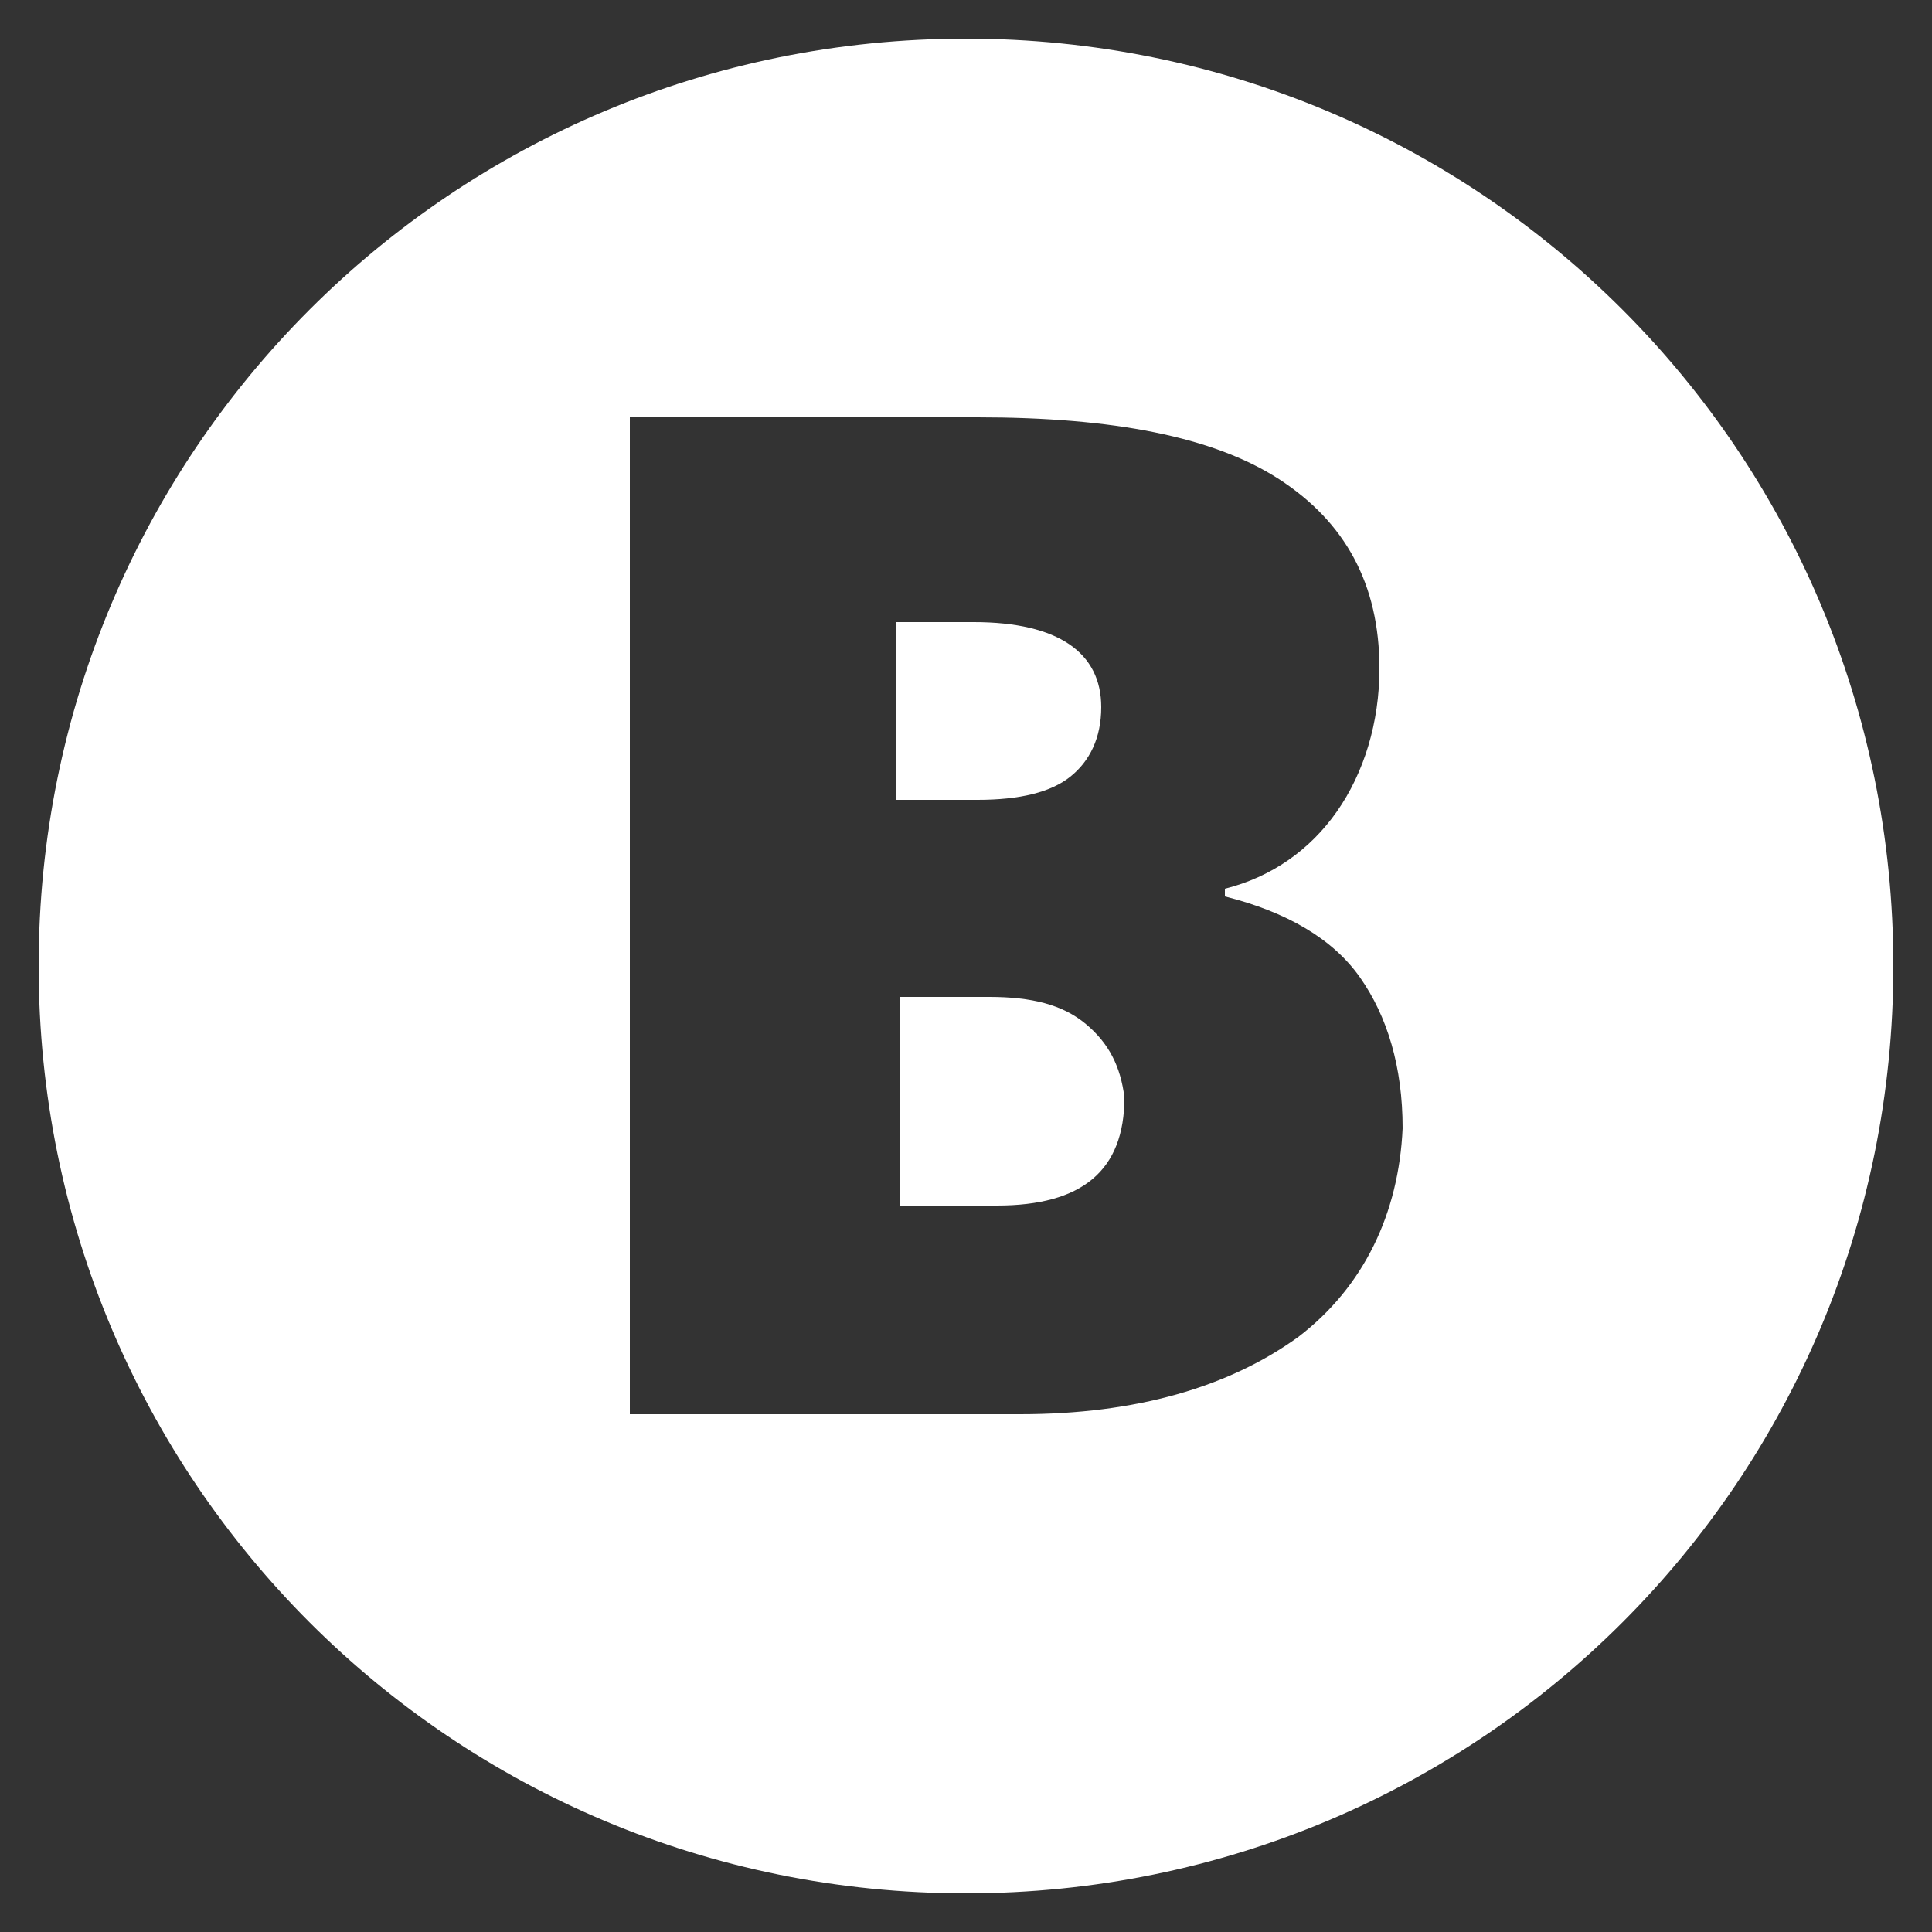 <?xml version="1.0" encoding="UTF-8"?> <!-- Generator: Adobe Illustrator 25.4.1, SVG Export Plug-In . SVG Version: 6.00 Build 0) --> <svg xmlns="http://www.w3.org/2000/svg" xmlns:xlink="http://www.w3.org/1999/xlink" id="Слой_1" x="0px" y="0px" viewBox="0 0 50 50" style="enable-background:new 0 0 50 50;" xml:space="preserve"><rect x="0" y="0" width="50" height="50" fill="#333333" stroke="none"/> <style type="text/css"> .st0{fill:#FE3432;} .st1{fill:#FFFFFF;} </style> <g> <path class="st0" d="M-68.1,18.8c0,13.3-10.7,24-24,24c-13.3,0-24-10.7-24-24c0-13.3,10.7-24,24-24C-78.8-5.2-68.1,5.6-68.1,18.8z"></path> <g> <g id="Lozenge_2_"> <g> <path class="st1" d="M-77.4,12.8c0,0-0.3-2.1-1.2-3c-1.1-1.2-2.4-1.2-3-1.3c-4.2-0.3-10.5-0.3-10.5-0.3h0c0,0-6.3,0-10.5,0.3 c-0.6,0.1-1.9,0.1-3,1.3c-0.9,0.9-1.2,3-1.2,3s-0.3,2.4-0.3,4.9v2.3c0,2.4,0.3,4.9,0.3,4.9s0.3,2.1,1.2,3 c1.1,1.2,2.6,1.2,3.3,1.3c2.4,0.2,10.2,0.3,10.2,0.3s6.3,0,10.5-0.3c0.6-0.1,1.9-0.1,3-1.3c0.9-0.9,1.2-3,1.2-3s0.3-2.4,0.3-4.9 v-2.3C-77.1,15.2-77.4,12.8-77.4,12.8z M-95.2,22.7l0-8.4l8.1,4.2L-95.2,22.7z"></path> </g> </g> </g> </g> <g> <path class="st1" d="M28.1,26.5c-0.6-0.5-1.4-0.7-2.5-0.7h-2.3v5.4h2.5c2.2,0,3.3-0.9,3.3-2.8C29,27.6,28.7,27,28.1,26.5z"></path> <path class="st1" d="M27.7,20.1c0.5-0.4,0.8-1,0.8-1.8c0-1.4-1.1-2.2-3.3-2.2h-2v4.6h2.1C26.4,20.7,27.2,20.5,27.7,20.1z"></path> <path class="st1" d="M25,1C11.7,1,1,11.7,1,25c0,13.3,10.7,24,24,24c13.3,0,24-10.7,24-24C49,11.7,38.3,1,25,1z M33.6,34.6 c-1.8,1.3-4.2,2-7.2,2H16.3V10.8h9c3.5,0,6.1,0.5,7.8,1.6s2.6,2.7,2.6,4.9c0,1.4-0.4,2.7-1.1,3.7c-0.7,1-1.7,1.7-2.9,2v0.2 c1.6,0.4,2.8,1.1,3.5,2.1c0.7,1,1.1,2.3,1.1,3.9C36.2,31.4,35.3,33.3,33.6,34.6z"></path> </g> <path class="st1" d="M49,119.1c-13.3,0-24,10.7-24,24c0,13.3,10.7,24,24,24c13.3,0,24-10.7,24-24C73,129.9,62.3,119.1,49,119.1z M55.4,143.1h-4.2c0,6.7,0,15,0,15H45c0,0,0-8.2,0-15h-3v-5.3h3v-3.4c0-2.5,1.2-6.3,6.3-6.3l4.6,0v5.1c0,0-2.8,0-3.4,0 c-0.5,0-1.3,0.3-1.3,1.4v3.1H56L55.4,143.1z"></path> <g> <path class="st1" d="M182,8.1h-9.6c-5.7-0.1-7.8,2.5-7.8,7.8v9.6c-0.1,5.3,2.5,7.9,7.8,7.8h9.6c5.7-0.2,7.6-2.2,7.8-7.8v-9.6 C189.8,10.5,186.3,8.1,182,8.1z M177.2,28.3c-4.2,0-7.6-3.4-7.6-7.6s3.4-7.6,7.6-7.6c4.2,0,7.6,3.4,7.6,7.6S181.4,28.3,177.2,28.3z M185.4,14.8c-0.9,0-1.7-0.8-1.7-1.7c0-0.9,0.8-1.7,1.7-1.7s1.7,0.8,1.7,1.7C187.1,14,186.4,14.8,185.4,14.8z"></path> <path class="st1" d="M177.2,15.7c-2.7,0-5,2.2-5,5s2.2,5,5,5s5-2.2,5-5S179.9,15.7,177.2,15.7z"></path> <path class="st1" d="M177.2-3.3c-13.3,0-24,10.7-24,24c0,13.3,10.7,24,24,24c13.3,0,24-10.7,24-24C201.2,7.4,190.5-3.3,177.2-3.3z M192.5,25.5c-0.4,7-3,10.5-10.5,10.5h-9.6c-7.3,0-10.5-3.7-10.5-10.5l0-10c0-6.8,3-10.1,10.5-10.1h9.6c5.8,0,10.5,3.6,10.5,10.5 V25.5z"></path> </g> <g> <path class="st1" d="M145.5,76.9c-4.2,0-7.6,3.4-7.6,7.6c0,4.2,3.4,7.6,7.6,7.6c4.2,0,7.6-3.4,7.6-7.6 C153.1,80.3,149.7,76.9,145.5,76.9z"></path> <path class="st1" d="M145.6,66.2c-13.3,0-24,10.7-24,24c0,13.3,10.7,24,24,24c13.3,0,24-10.7,24-24C169.6,77,158.8,66.2,145.6,66.2 z M145.6,108.5c0,0-13.4-15.9-13.4-23.3s6-13.4,13.4-13.4c7.4,0,13.4,6,13.4,13.4S145.6,108.5,145.6,108.5z"></path> </g> <path class="st1" d="M122.7-2.3C109.1-2.3,98,8.7,98,22.3C98,36,109.1,47,122.7,47c13.6,0,24.7-11.1,24.7-24.7 C147.4,8.7,136.3-2.3,122.7-2.3z M135.1,30.6l-3.5,3.5c-0.2,0.2-0.4,0.3-0.6,0.4c-0.3,0.1-0.5,0.2-0.8,0.2c0,0-0.1,0-0.2,0 c-0.1,0-0.2,0-0.3,0c-0.3,0-0.9-0.1-1.6-0.2c-0.7-0.1-1.7-0.4-2.7-0.8c-1.1-0.4-2.3-1.1-3.7-2c-1.4-0.9-2.8-2.1-4.4-3.7 c-1.2-1.2-2.2-2.4-3.1-3.5c-0.8-1.1-1.5-2.1-2-3.1c-0.5-0.9-0.9-1.8-1.1-2.6c-0.2-0.8-0.4-1.4-0.5-2c-0.1-0.6-0.1-1-0.1-1.3 c0-0.3,0-0.5,0-0.5c0-0.2,0.1-0.5,0.2-0.8c0.1-0.3,0.3-0.5,0.4-0.6l3.5-3.5c0.2-0.2,0.5-0.4,0.8-0.4c0.2,0,0.4,0.1,0.6,0.2 c0.2,0.1,0.3,0.3,0.4,0.5l2.8,5.4c0.2,0.3,0.2,0.6,0.1,0.9c-0.1,0.3-0.2,0.6-0.4,0.8l-1.3,1.3c0,0-0.1,0.1-0.1,0.2 c0,0.1,0,0.1,0,0.2c0.1,0.4,0.2,0.8,0.5,1.3c0.2,0.4,0.5,0.9,1,1.5c0.4,0.6,1.1,1.3,1.9,2.1c0.8,0.8,1.5,1.4,2.1,1.9 c0.6,0.4,1.1,0.8,1.5,1c0.4,0.2,0.7,0.3,0.9,0.4l0.3,0.1c0,0,0.1,0,0.2,0c0.1,0,0.1-0.1,0.2-0.1l1.5-1.5c0.3-0.3,0.7-0.4,1.1-0.4 c0.3,0,0.5,0.1,0.7,0.2h0l5.1,3c0.4,0.2,0.6,0.5,0.7,0.9C135.5,29.9,135.4,30.3,135.1,30.6z"></path> </svg> 